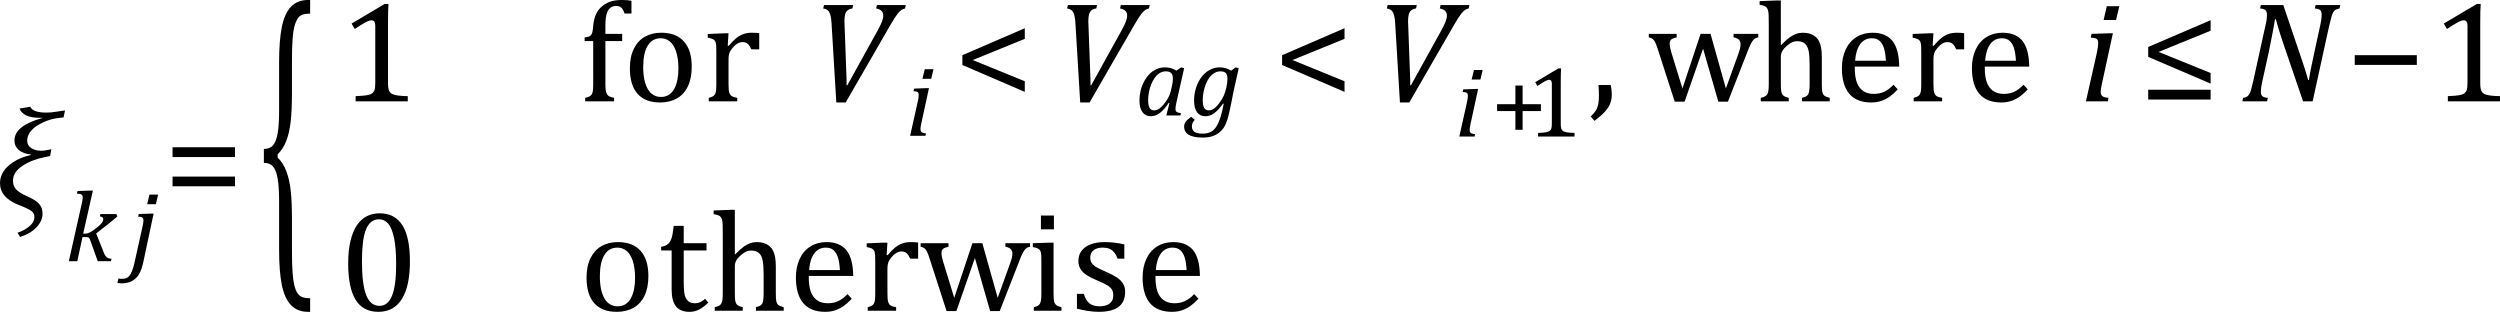 <?xml version="1.0" encoding="UTF-8" standalone="no"?>
<svg
   xmlns:dc="http://purl.org/dc/elements/1.1/"
   xmlns:cc="http://creativecommons.org/ns#"
   xmlns:rdf="http://www.w3.org/1999/02/22-rdf-syntax-ns#"
   xmlns:svg="http://www.w3.org/2000/svg"
   xmlns="http://www.w3.org/2000/svg"
   xmlns:sodipodi="http://sodipodi.sourceforge.net/DTD/sodipodi-0.dtd"
   xmlns:inkscape="http://www.inkscape.org/namespaces/inkscape"
   width="346.11"
   contentScriptType="text/ecmascript"
   preserveAspectRatio="xMidYMid meet"
   font-size="12"
   stroke-miterlimit="10"
   zoomAndPan="magnify"
   version="1.0"
   contentStyleType="text/css"
   font-style="normal"
   height="43.172"
   font-weight="normal"
   y="-15"
   id="svg109"
   sodipodi:docname="x1-28007r54.svg"
   style="font-style:normal;font-weight:normal;font-size:12px;font-family:Dialog;color-interpolation:auto;fill:#000000;fill-opacity:1;stroke:#000000;stroke-width:1;stroke-linecap:square;stroke-linejoin:miter;stroke-miterlimit:10;stroke-dasharray:none;stroke-dashoffset:0;stroke-opacity:1;color-rendering:auto;image-rendering:auto;shape-rendering:auto;text-rendering:auto"
   inkscape:version="0.92.4 (5da689c313, 2019-01-14)">
  <sodipodi:namedview
     pagecolor="#ffffff"
     bordercolor="#666666"
     borderopacity="1"
     objecttolerance="10"
     gridtolerance="10"
     guidetolerance="10"
     inkscape:pageopacity="0"
     inkscape:pageshadow="2"
     inkscape:window-width="2292"
     inkscape:window-height="876"
     id="namedview111"
     showgrid="false"
     fit-margin-top="0"
     fit-margin-left="0"
     fit-margin-right="0"
     fit-margin-bottom="0"
     inkscape:zoom="2.5435126"
     inkscape:cx="13.182706"
     inkscape:cy="21.365968"
     inkscape:window-x="1989"
     inkscape:window-y="79"
     inkscape:window-maximized="0"
     inkscape:current-layer="svg109" />
  <!--Converted from MathML using JEuclid-->
  <defs
     id="genericDefs" />
  <g
     style="color-interpolation:linearRGB;color-rendering:optimizeQuality;image-rendering:optimizeQuality;text-rendering:optimizeLegibility"
     id="g5"
     transform="translate(-0.828,28.806)">
    <path
       style="stroke:none"
       inkscape:connector-curvature="0"
       id="path3"
       d="M 9.625,-12.547 9.188,-12.5 q -1.672,0.141 -3.133,1.039 -1.461,0.898 -1.461,2.148 0,0.656 0.562,1.016 0.563,0.359 1.375,0.359 0.328,0 0.641,-0.062 l 0.766,-0.141 -0.172,0.938 -0.609,0.125 q -1.891,0.359 -3.211,1.226 -1.32,0.867 -1.32,2.07 0,0.687 0.406,1.164 0.406,0.477 1.563,0.992 1.187,0.516 1.656,1.055 0.469,0.539 0.469,1.351 0,0.984 -0.836,1.875 Q 5.047,3.547 3.609,4 L 3.25,3.422 Q 4.297,3.062 4.945,2.477 5.594,1.891 5.594,1.281 5.594,0.734 5.203,0.422 4.812,0.109 3.406,-0.438 q -2.578,-1.016 -2.578,-3 0,-1.391 1.195,-2.438 1.195,-1.047 3.07,-1.469 V -7.422 Q 4.062,-7.516 3.445,-8.031 2.828,-8.547 2.828,-9.359 q 0,-2.047 3.859,-3.109 V -12.5 H 6.266 q -2.219,0 -2.734,-1.281 l 1.484,-0.25 q 0.344,0.812 2.219,0.812 0.703,0 1.297,-0.109 0.594,-0.094 1.297,-0.188 z" />
  </g>
  <g
     style="color-interpolation:linearRGB;color-rendering:optimizeQuality;image-rendering:optimizeQuality;text-rendering:optimizeLegibility"
     id="g9"
     transform="translate(9,36.165)">
    <path
       style="stroke:none"
       inkscape:connector-curvature="0"
       id="path7"
       d="m 2.516,-3.812 h 0.219 q 0.219,0 0.461,-0.078 Q 3.438,-3.969 3.719,-4.148 4,-4.328 4.469,-4.703 4.828,-4.984 5,-5.188 q 0.172,-0.203 0.234,-0.352 0.062,-0.148 0.062,-0.289 0,-0.328 -0.469,-0.375 L 4.906,-6.531 H 7.109 L 7.25,-6.203 q -0.578,0.516 -1.203,1 l -1.734,1.359 1.031,2.578 q 0.125,0.359 0.273,0.547 0.148,0.188 0.336,0.274 0.188,0.086 0.484,0.117 L 6.359,0 H 4.531 l -1,-2.812 Q 3.438,-3.078 3.367,-3.172 3.297,-3.266 3.211,-3.305 3.125,-3.344 2.922,-3.344 h -0.5 L 1.703,0 H 0.531 l 1.75,-7.812 q 0.078,-0.344 0.109,-0.5 0.031,-0.156 0.047,-0.281 0.016,-0.125 0.016,-0.234 0,-0.281 -0.18,-0.399 -0.18,-0.117 -0.633,-0.133 l 0.094,-0.359 1.719,-0.062 h 0.406 z" />
  </g>
  <g
     style="color-interpolation:linearRGB;color-rendering:optimizeQuality;image-rendering:optimizeQuality;text-rendering:optimizeLegibility"
     id="g13"
     transform="translate(18.047,36.165)">
    <path
       style="stroke:none"
       inkscape:connector-curvature="0"
       id="path11"
       d="M 3.844,-9.219 3.531,-7.891 H 2.328 L 2.641,-9.219 Z M 1.797,0.109 Q 1.578,1.156 1.203,1.789 0.828,2.422 0.219,2.742 q -0.609,0.32 -1.438,0.32 -0.344,0 -0.578,-0.078 l 0.156,-0.594 q 0.109,0.031 0.242,0.039 0.133,0.008 0.273,0.008 0.328,0 0.562,-0.094 Q -0.328,2.25 -0.133,2.016 0.062,1.781 0.227,1.375 0.391,0.969 0.547,0.312 l 1.094,-4.922 q 0.094,-0.375 0.133,-0.617 0.039,-0.242 0.039,-0.414 0,-0.188 -0.062,-0.297 Q 1.688,-6.047 1.555,-6.102 1.422,-6.156 1.078,-6.172 l 0.078,-0.359 1.672,-0.063 h 0.391 z" />
  </g>
  <g
     style="color-interpolation:linearRGB;color-rendering:optimizeQuality;image-rendering:optimizeQuality;text-rendering:optimizeLegibility"
     id="g17"
     transform="translate(22.672,28.806)">
    <path
       style="stroke:none"
       inkscape:connector-curvature="0"
       id="path15"
       d="m 1.219,-7.062 v -1.359 h 8.641 v 1.359 z m 0,4.047 v -1.344 h 8.641 v 1.344 z" />
  </g>
  <g
     style="color-interpolation:linearRGB;color-rendering:optimizeQuality;image-rendering:optimizeQuality;text-rendering:optimizeLegibility"
     id="g21"
     transform="matrix(1,0,0,2.374,35.609,33.158)">
    <path
       style="stroke:none"
       inkscape:connector-curvature="0"
       id="path19"
       d="M 7.078,4.219 Q 5.562,4.219 4.68,3.828 3.797,3.438 3.414,2.664 3.031,1.891 3.031,0.578 V -2.25 q 0,-0.859 -0.219,-1.344 Q 2.594,-4.078 2.156,-4.273 1.719,-4.469 0.922,-4.469 v -0.812 q 0.781,0 1.226,-0.195 Q 2.594,-5.672 2.812,-6.148 3.031,-6.625 3.031,-7.5 v -2.828 q 0,-1.297 0.383,-2.078 0.383,-0.781 1.266,-1.172 0.883,-0.391 2.398,-0.391 h 0.25 v 0.797 q -0.781,0 -1.164,0.078 -0.383,0.078 -0.625,0.25 -0.242,0.172 -0.399,0.43 -0.156,0.258 -0.242,0.727 -0.086,0.469 -0.086,1.25 v 1.891 q 0,0.984 -0.172,1.649 -0.172,0.664 -0.609,1.141 -0.437,0.477 -1.203,0.789 v 0.188 q 0.75,0.297 1.203,0.797 0.453,0.5 0.617,1.164 0.164,0.664 0.164,1.617 v 1.891 q 0,0.781 0.086,1.25 0.086,0.469 0.242,0.734 0.156,0.266 0.399,0.43 0.242,0.164 0.625,0.242 0.383,0.078 1.164,0.078 v 0.797 z" />
  </g>
  <g
     style="color-interpolation:linearRGB;color-rendering:optimizeQuality;image-rendering:optimizeQuality;text-rendering:optimizeLegibility"
     id="g25"
     transform="translate(46.938,14.031)">
    <path
       style="stroke:none"
       inkscape:connector-curvature="0"
       id="path23"
       d="m 6.781,-2.547 q 0,0.562 0.07,0.852 0.07,0.289 0.227,0.469 0.156,0.18 0.461,0.281 0.305,0.102 0.766,0.156 0.461,0.055 1.211,0.07 V 0 H 2.297 v -0.719 q 1.078,-0.047 1.547,-0.125 0.469,-0.078 0.711,-0.25 0.242,-0.172 0.351,-0.469 0.109,-0.297 0.109,-0.984 v -7.922 q 0,-0.391 -0.133,-0.57 -0.133,-0.18 -0.398,-0.18 -0.312,0 -0.891,0.32 -0.578,0.32 -1.422,0.883 l -0.438,-0.75 4.578,-2.719 h 0.531 q -0.063,0.938 -0.063,2.594 z" />
  </g>
  <g
     style="color-interpolation:linearRGB;color-rendering:optimizeQuality;image-rendering:optimizeQuality;text-rendering:optimizeLegibility"
     id="g29"
     transform="translate(80.172,14.031)">
    <path
       style="stroke:none"
       inkscape:connector-curvature="0"
       id="path27"
       d="M 5.969,-8.344 H 3.641 v 5.906 q 0,0.656 0.062,0.984 0.062,0.328 0.18,0.5 0.117,0.172 0.32,0.273 0.203,0.102 0.641,0.195 V 0 h -4 v -0.484 q 0.437,-0.109 0.625,-0.219 0.187,-0.109 0.289,-0.274 0.102,-0.164 0.148,-0.476 0.047,-0.312 0.047,-0.984 V -8.344 H 0.766 v -0.5 q 0.375,-0.062 0.5,-0.094 0.125,-0.031 0.234,-0.102 0.109,-0.07 0.195,-0.195 0.086,-0.125 0.148,-0.375 0.062,-0.25 0.094,-0.703 0.094,-1.062 0.391,-1.727 0.297,-0.664 0.867,-1.133 0.57,-0.469 1.219,-0.664 0.648,-0.195 1.539,-0.195 0.766,0 1.297,0.109 v 1.766 H 6.297 q -0.188,-0.563 -0.438,-0.805 -0.25,-0.242 -0.703,-0.242 -0.328,0 -0.547,0.086 -0.219,0.086 -0.399,0.273 -0.18,0.188 -0.312,0.5 -0.133,0.313 -0.195,0.773 -0.062,0.461 -0.062,1.211 v 1.016 h 2.328 z m 5.234,8.5 q -2.031,0 -3.102,-1.195 -1.07,-1.195 -1.07,-3.539 0,-1.609 0.563,-2.727 0.562,-1.117 1.539,-1.656 0.977,-0.539 2.227,-0.539 2.078,0 3.156,1.211 1.078,1.211 1.078,3.492 0,1.625 -0.539,2.734 -0.539,1.109 -1.524,1.664 -0.984,0.555 -2.328,0.555 z M 8.875,-4.781 q 0,2 0.641,3.086 0.641,1.086 1.828,1.086 0.656,0 1.117,-0.32 0.461,-0.32 0.742,-0.859 0.281,-0.539 0.414,-1.242 0.133,-0.703 0.133,-1.484 0,-1.438 -0.32,-2.383 -0.32,-0.945 -0.867,-1.391 -0.547,-0.445 -1.25,-0.445 -1.188,0 -1.812,1.024 -0.625,1.023 -0.625,2.93 z m 11.703,-2.938 0.141,0.031 q 0.547,-0.656 1,-1.031 0.453,-0.375 0.984,-0.578 0.531,-0.203 1.219,-0.203 0.562,0 1.016,0.062 v 2.234 h -1.094 q -0.234,-0.516 -0.5,-0.758 -0.266,-0.242 -0.734,-0.242 -0.344,0 -0.688,0.203 -0.344,0.203 -0.672,0.594 -0.328,0.391 -0.445,0.734 -0.117,0.344 -0.117,0.812 v 3.422 q 0,0.891 0.102,1.227 0.102,0.336 0.351,0.492 0.25,0.156 0.75,0.234 V 0 h -3.938 v -0.484 q 0.375,-0.109 0.539,-0.195 0.164,-0.086 0.281,-0.242 0.117,-0.156 0.172,-0.484 Q 19,-1.734 19,-2.406 V -6.672 Q 19,-7.297 18.984,-7.68 18.969,-8.062 18.852,-8.289 18.734,-8.516 18.492,-8.625 18.25,-8.734 17.812,-8.812 v -0.516 l 2.281,-0.094 h 0.594 z" />
  </g>
  <g
     style="color-interpolation:linearRGB;color-rendering:optimizeQuality;image-rendering:optimizeQuality;text-rendering:optimizeLegibility"
     id="g33"
     transform="translate(112.11,14.031)">
    <path
       style="stroke:none"
       inkscape:connector-curvature="0"
       id="path31"
       d="m 6,-13.328 -0.094,0.469 q -0.437,0.062 -0.68,0.266 -0.242,0.203 -0.336,0.57 -0.094,0.367 -0.094,0.977 0,0.203 0.016,0.406 l 0.281,7.625 v 0.781 h 0.109 l 4.219,-7.625 q 0.375,-0.672 0.562,-1.156 0.188,-0.484 0.188,-0.859 0,-0.391 -0.234,-0.641 -0.234,-0.25 -0.75,-0.344 l 0.109,-0.469 h 4 l -0.109,0.469 q -0.266,0.047 -0.508,0.211 -0.242,0.164 -0.539,0.539 -0.297,0.375 -0.922,1.438 L 4.969,0.156 H 3.672 L 3.016,-10.734 q -0.031,-0.641 -0.133,-1.094 -0.102,-0.453 -0.328,-0.703 -0.227,-0.25 -0.695,-0.328 l 0.109,-0.469 z" />
  </g>
  <g
     style="color-interpolation:linearRGB;color-rendering:optimizeQuality;image-rendering:optimizeQuality;text-rendering:optimizeLegibility"
     id="g37"
     transform="translate(125.407,18.797)">
    <path
       style="stroke:none"
       inkscape:connector-curvature="0"
       id="path35"
       d="M 3.828,-9.219 3.516,-7.891 H 2.297 L 2.625,-9.219 Z m -1.688,7.516 q -0.078,0.344 -0.094,0.5 -0.016,0.156 -0.016,0.266 0,0.219 0.063,0.328 0.062,0.109 0.211,0.172 0.148,0.062 0.476,0.109 L 2.719,0 H 0.594 L 1.625,-4.609 Q 1.719,-5 1.75,-5.234 1.781,-5.469 1.781,-5.641 1.781,-5.828 1.727,-5.938 1.672,-6.047 1.531,-6.102 1.391,-6.156 1.062,-6.172 l 0.078,-0.359 1.656,-0.063 h 0.406 z" />
  </g>
  <g
     style="color-interpolation:linearRGB;color-rendering:optimizeQuality;image-rendering:optimizeQuality;text-rendering:optimizeLegibility"
     id="g41"
     transform="translate(132.016,14.031)">
    <path
       style="stroke:none"
       inkscape:connector-curvature="0"
       id="path39"
       d="m 1.219,-5.031 v -1.359 l 8.641,-3.734 v 1.469 l -7.203,2.937 7.203,2.938 v 1.469 z" />
  </g>
  <g
     style="color-interpolation:linearRGB;color-rendering:optimizeQuality;image-rendering:optimizeQuality;text-rendering:optimizeLegibility"
     id="g45"
     transform="translate(145.875,14.031)">
    <path
       style="stroke:none"
       inkscape:connector-curvature="0"
       id="path43"
       d="m 6,-13.328 -0.094,0.469 q -0.437,0.062 -0.68,0.266 -0.242,0.203 -0.336,0.57 -0.094,0.367 -0.094,0.977 0,0.203 0.016,0.406 l 0.281,7.625 v 0.781 h 0.109 l 4.219,-7.625 q 0.375,-0.672 0.562,-1.156 0.188,-0.484 0.188,-0.859 0,-0.391 -0.234,-0.641 -0.234,-0.25 -0.75,-0.344 l 0.109,-0.469 h 4 l -0.109,0.469 q -0.266,0.047 -0.508,0.211 -0.242,0.164 -0.539,0.539 -0.297,0.375 -0.922,1.438 L 4.969,0.156 H 3.672 L 3.016,-10.734 q -0.031,-0.641 -0.133,-1.094 -0.102,-0.453 -0.328,-0.703 -0.227,-0.25 -0.695,-0.328 l 0.109,-0.469 z" />
  </g>
  <g
     style="color-interpolation:linearRGB;color-rendering:optimizeQuality;image-rendering:optimizeQuality;text-rendering:optimizeLegibility"
     id="g49"
     transform="translate(157.172,15.984)">
    <path
       style="stroke:none"
       inkscape:connector-curvature="0"
       id="path47"
       d="m 5.703,-6.203 0.625,-0.453 0.438,0.109 -1.047,4.641 q -0.094,0.422 -0.125,0.641 -0.031,0.219 -0.031,0.359 0,0.281 0.156,0.406 0.156,0.125 0.594,0.172 L 6.25,0 H 4.297 L 4.734,-1.719 4.641,-1.75 q -0.656,0.969 -1.242,1.414 -0.586,0.445 -1.242,0.445 -0.75,0 -1.164,-0.57 -0.414,-0.57 -0.414,-1.602 0,-0.656 0.148,-1.312 0.148,-0.656 0.453,-1.25 0.305,-0.594 0.727,-1.047 0.422,-0.453 0.984,-0.719 0.562,-0.266 1.219,-0.266 0.422,0 0.805,0.102 0.383,0.102 0.789,0.352 z m -0.609,2.047 q 0.062,-0.281 0.086,-0.492 0.023,-0.211 0.023,-0.445 0,-0.531 -0.227,-0.773 -0.227,-0.242 -0.758,-0.242 -0.281,0 -0.539,0.094 Q 3.422,-5.922 3.156,-5.711 2.891,-5.5 2.648,-5.148 2.406,-4.797 2.203,-4.297 2,-3.797 1.891,-3.227 1.781,-2.656 1.781,-2.125 q 0,0.719 0.195,1.07 0.195,0.352 0.648,0.352 0.219,0 0.445,-0.094 0.227,-0.094 0.508,-0.351 0.281,-0.258 0.641,-0.758 0.328,-0.453 0.516,-0.906 0.188,-0.453 0.297,-1.062 z" />
  </g>
  <g
     style="color-interpolation:linearRGB;color-rendering:optimizeQuality;image-rendering:optimizeQuality;text-rendering:optimizeLegibility"
     id="g53"
     transform="translate(164.703,15.984)">
    <path
       style="stroke:none"
       inkscape:connector-curvature="0"
       id="path51"
       d="M 0.703,0.594 Q 0.562,0.75 0.477,0.898 0.391,1.047 0.352,1.195 0.312,1.344 0.312,1.531 q 0,0.516 0.367,0.75 0.367,0.234 1.117,0.234 0.672,0 1.125,-0.234 Q 3.375,2.047 3.688,1.547 4,1.047 4.242,0.32 4.484,-0.406 4.719,-1.625 L 4.625,-1.641 q -0.656,0.906 -1.227,1.328 -0.57,0.422 -1.226,0.422 -0.75,0 -1.156,-0.562 -0.406,-0.562 -0.406,-1.609 0,-0.75 0.195,-1.492 Q 1,-4.297 1.352,-4.891 1.703,-5.484 2.156,-5.875 q 0.453,-0.391 0.953,-0.586 0.5,-0.195 1.031,-0.195 0.438,0 0.82,0.102 0.383,0.102 0.773,0.352 l 0.625,-0.453 0.438,0.109 -0.719,3.203 Q 6.016,-3 5.922,-2.562 L 5.75,-1.672 Q 5.422,-0.062 5.234,0.547 5,1.266 4.688,1.734 4.391,2.156 3.992,2.445 3.594,2.734 3.062,2.898 q -0.531,0.164 -1.25,0.164 -2.578,0 -2.578,-1.516 0,-0.375 0.227,-0.688 0.227,-0.312 0.742,-0.672 z m 1.953,-1.297 q 0.359,0 0.703,-0.242 0.344,-0.242 0.734,-0.758 0.391,-0.516 0.609,-0.992 0.219,-0.477 0.375,-1.18 0.156,-0.703 0.156,-1.219 0,-0.531 -0.227,-0.773 -0.227,-0.242 -0.758,-0.242 -0.281,0 -0.539,0.094 -0.258,0.094 -0.531,0.305 -0.274,0.211 -0.516,0.562 -0.242,0.351 -0.438,0.852 -0.195,0.5 -0.305,1.07 -0.109,0.57 -0.109,1.102 0,0.719 0.203,1.07 0.203,0.352 0.641,0.352 z" />
  </g>
  <g
     style="color-interpolation:linearRGB;color-rendering:optimizeQuality;image-rendering:optimizeQuality;text-rendering:optimizeLegibility"
     id="g57"
     transform="translate(176.282,14.031)">
    <path
       style="stroke:none"
       inkscape:connector-curvature="0"
       id="path55"
       d="m 1.219,-5.031 v -1.359 l 8.641,-3.734 v 1.469 l -7.203,2.937 7.203,2.938 v 1.469 z" />
  </g>
  <g
     style="color-interpolation:linearRGB;color-rendering:optimizeQuality;image-rendering:optimizeQuality;text-rendering:optimizeLegibility"
     id="g61"
     transform="translate(190.141,14.031)">
    <path
       style="stroke:none"
       inkscape:connector-curvature="0"
       id="path59"
       d="m 6,-13.328 -0.094,0.469 q -0.437,0.062 -0.68,0.266 -0.242,0.203 -0.336,0.57 -0.094,0.367 -0.094,0.977 0,0.203 0.016,0.406 l 0.281,7.625 v 0.781 h 0.109 l 4.219,-7.625 q 0.375,-0.672 0.562,-1.156 0.188,-0.484 0.188,-0.859 0,-0.391 -0.234,-0.641 -0.234,-0.25 -0.75,-0.344 l 0.109,-0.469 h 4 l -0.109,0.469 q -0.266,0.047 -0.508,0.211 -0.242,0.164 -0.539,0.539 -0.297,0.375 -0.922,1.438 L 4.969,0.156 H 3.672 L 3.016,-10.734 q -0.031,-0.641 -0.133,-1.094 -0.102,-0.453 -0.328,-0.703 -0.227,-0.25 -0.695,-0.328 l 0.109,-0.469 z" />
  </g>
  <g
     style="color-interpolation:linearRGB;color-rendering:optimizeQuality;image-rendering:optimizeQuality;text-rendering:optimizeLegibility"
     id="g65"
     transform="translate(201.438,18.906)">
    <path
       style="stroke:none"
       inkscape:connector-curvature="0"
       id="path63"
       d="M 3.828,-9.219 3.516,-7.891 H 2.297 L 2.625,-9.219 Z m -1.688,7.516 q -0.078,0.344 -0.094,0.5 -0.016,0.156 -0.016,0.266 0,0.219 0.063,0.328 0.062,0.109 0.211,0.172 0.148,0.062 0.476,0.109 L 2.719,0 H 0.594 L 1.625,-4.609 Q 1.719,-5 1.75,-5.234 1.781,-5.469 1.781,-5.641 1.781,-5.828 1.727,-5.938 1.672,-6.047 1.531,-6.102 1.391,-6.156 1.062,-6.172 l 0.078,-0.359 1.656,-0.063 h 0.406 z" />
  </g>
  <g
     style="color-interpolation:linearRGB;color-rendering:optimizeQuality;image-rendering:optimizeQuality;text-rendering:optimizeLegibility"
     id="g69"
     transform="translate(206.422,18.906)">
    <path
       style="stroke:none"
       inkscape:connector-curvature="0"
       id="path67"
       d="m 4.375,-3.531 v 2.594 h -1 V -3.531 H 0.844 V -4.484 H 3.375 v -2.578 h 1 v 2.578 h 2.531 v 0.953 z" />
  </g>
  <g
     style="color-interpolation:linearRGB;color-rendering:optimizeQuality;image-rendering:optimizeQuality;text-rendering:optimizeLegibility"
     id="g73"
     transform="translate(211.328,18.906)">
    <path
       style="stroke:none"
       inkscape:connector-curvature="0"
       id="path71"
       d="m 4.75,-1.781 q 0,0.391 0.047,0.594 0.047,0.203 0.156,0.328 0.109,0.125 0.32,0.195 0.211,0.07 0.531,0.109 Q 6.125,-0.516 6.656,-0.5 V 0 H 1.609 v -0.5 q 0.75,-0.031 1.078,-0.094 0.328,-0.062 0.5,-0.172 0.172,-0.109 0.25,-0.328 0.078,-0.219 0.078,-0.687 v -5.547 q 0,-0.281 -0.094,-0.406 -0.094,-0.125 -0.281,-0.125 -0.219,0 -0.625,0.227 -0.406,0.227 -1,0.633 L 1.219,-7.531 4.422,-9.438 h 0.375 Q 4.75,-8.781 4.75,-7.625 Z" />
  </g>
  <path
     d="m 223,11.766 q 0.141,0.688 0.141,1.344 0,0.688 -0.234,1.258 -0.234,0.57 -0.75,1.125 -0.516,0.555 -1.406,1.242 l -0.531,-0.609 q 0.5,-0.469 0.727,-0.844 0.227,-0.375 0.32,-0.852 0.094,-0.476 0.094,-1.195 0,-0.75 -0.062,-1.469 z m 12.781,-5.031 -2.562,7.344 h -1.359 L 229.516,6.828 q -0.219,-0.703 -0.375,-0.992 -0.156,-0.289 -0.32,-0.43 -0.164,-0.141 -0.555,-0.234 v -0.484 h 3.859 v 0.484 q -0.562,0.125 -0.766,0.312 -0.203,0.188 -0.203,0.562 0,0.266 0.062,0.555 0.062,0.289 0.172,0.664 l 1.531,4.984 2.516,-7.563 h 1.375 l 2.125,7.563 1.719,-4.766 q 0.141,-0.375 0.227,-0.711 0.086,-0.336 0.086,-0.633 0,-0.406 -0.219,-0.633 -0.219,-0.227 -0.75,-0.336 v -0.484 h 3.422 v 0.484 q -0.281,0.062 -0.414,0.141 -0.133,0.078 -0.266,0.219 -0.133,0.141 -0.297,0.438 -0.164,0.297 -0.414,0.922 l -2.812,7.188 h -1.328 z m 10.766,-0.5 h 0.047 q 0.75,-0.766 1.195,-1.078 0.445,-0.312 0.883,-0.469 0.438,-0.156 0.938,-0.156 0.531,0 0.953,0.133 0.422,0.133 0.742,0.391 0.32,0.258 0.516,0.633 0.195,0.375 0.297,0.898 0.102,0.523 0.102,1.32 v 3.688 q 0,0.844 0.07,1.148 0.07,0.305 0.258,0.477 0.188,0.172 0.766,0.328 v 0.484 h -3.844 v -0.484 q 0.375,-0.109 0.547,-0.195 0.172,-0.086 0.281,-0.242 0.109,-0.156 0.172,-0.484 0.062,-0.328 0.062,-1 V 9.062 q 0,-1.297 -0.133,-1.984 -0.133,-0.688 -0.516,-1.031 -0.383,-0.344 -1.07,-0.344 -0.391,0 -0.703,0.141 -0.312,0.141 -0.727,0.492 -0.414,0.351 -0.625,0.719 -0.211,0.367 -0.211,0.789 v 3.75 q 0,0.656 0.039,0.938 0.039,0.281 0.133,0.477 0.094,0.195 0.297,0.312 0.203,0.117 0.625,0.227 v 0.484 h -3.875 v -0.484 q 0.438,-0.109 0.617,-0.219 0.18,-0.109 0.281,-0.274 0.102,-0.164 0.156,-0.476 0.055,-0.312 0.055,-0.984 V 3.422 q 0,-0.938 -0.016,-1.312 -0.016,-0.375 -0.078,-0.633 -0.062,-0.258 -0.18,-0.406 -0.117,-0.149 -0.305,-0.234 -0.188,-0.086 -0.688,-0.18 v -0.5 l 2.359,-0.094 h 0.578 z m 16.188,6.141 q -0.625,0.656 -1.148,1.023 -0.523,0.367 -1.149,0.578 -0.625,0.211 -1.375,0.211 -2.016,0 -3.039,-1.203 -1.024,-1.203 -1.024,-3.563 0,-1.453 0.523,-2.57 0.523,-1.117 1.492,-1.719 0.969,-0.602 2.219,-0.602 0.984,0 1.68,0.312 0.695,0.312 1.109,0.852 0.414,0.539 0.648,1.367 0.234,0.828 0.266,2.156 h -6.156 v 0.172 q 0,1.156 0.258,1.938 0.258,0.781 0.852,1.226 0.594,0.445 1.531,0.445 0.797,0 1.438,-0.297 0.641,-0.297 1.281,-0.969 z m -1.641,-3.969 q -0.062,-1.062 -0.266,-1.727 -0.203,-0.664 -0.609,-1.023 -0.406,-0.359 -1.078,-0.359 -1,0 -1.601,0.805 -0.602,0.805 -0.711,2.305 z m 6.469,-2.094 0.141,0.031 q 0.547,-0.656 1,-1.031 0.453,-0.375 0.984,-0.578 0.531,-0.203 1.219,-0.203 0.562,0 1.016,0.062 v 2.234 h -1.094 q -0.234,-0.516 -0.5,-0.758 -0.266,-0.242 -0.734,-0.242 -0.344,0 -0.688,0.203 -0.344,0.203 -0.672,0.594 -0.328,0.391 -0.445,0.734 -0.117,0.344 -0.117,0.812 v 3.422 q 0,0.891 0.102,1.227 0.102,0.336 0.351,0.492 0.25,0.156 0.75,0.234 v 0.484 h -3.938 v -0.484 q 0.375,-0.109 0.539,-0.195 0.164,-0.086 0.281,-0.242 0.117,-0.156 0.172,-0.484 0.055,-0.328 0.055,-1 V 7.359 q 0,-0.625 -0.016,-1.008 -0.016,-0.383 -0.133,-0.609 -0.117,-0.227 -0.359,-0.336 -0.242,-0.109 -0.68,-0.188 v -0.516 l 2.281,-0.094 h 0.594 z m 13.172,6.063 q -0.625,0.656 -1.148,1.023 -0.523,0.367 -1.149,0.578 -0.625,0.211 -1.375,0.211 -2.016,0 -3.039,-1.203 -1.024,-1.203 -1.024,-3.563 0,-1.453 0.523,-2.57 0.523,-1.117 1.492,-1.719 0.969,-0.602 2.219,-0.602 0.984,0 1.68,0.312 0.695,0.312 1.109,0.852 0.414,0.539 0.648,1.367 0.234,0.828 0.266,2.156 h -6.156 v 0.172 q 0,1.156 0.258,1.938 0.258,0.781 0.852,1.226 0.594,0.445 1.531,0.445 0.797,0 1.438,-0.297 0.641,-0.297 1.281,-0.969 z m -1.641,-3.969 q -0.062,-1.062 -0.266,-1.727 -0.203,-0.664 -0.609,-1.023 -0.406,-0.359 -1.078,-0.359 -1,0 -1.601,0.805 -0.602,0.805 -0.711,2.305 z"
     id="path75"
     inkscape:connector-curvature="0"
     style="color-interpolation:linearRGB;stroke:none;color-rendering:optimizeQuality;image-rendering:optimizeQuality;text-rendering:optimizeLegibility" />
  <g
     style="color-interpolation:linearRGB;color-rendering:optimizeQuality;image-rendering:optimizeQuality;text-rendering:optimizeLegibility"
     id="g81"
     transform="translate(287.938,14.031)">
    <path
       style="stroke:none"
       inkscape:connector-curvature="0"
       id="path79"
       d="m 5.469,-13.172 -0.453,1.906 H 3.297 l 0.438,-1.906 z M 3.062,-2.438 q -0.109,0.5 -0.141,0.727 -0.031,0.227 -0.031,0.383 0,0.297 0.102,0.461 0.102,0.164 0.305,0.25 0.203,0.086 0.672,0.133 L 3.875,0 H 0.844 L 2.328,-6.578 Q 2.453,-7.156 2.5,-7.492 2.547,-7.828 2.547,-8.047 2.547,-8.328 2.469,-8.484 2.391,-8.641 2.195,-8.719 2,-8.797 1.516,-8.812 L 1.625,-9.344 4,-9.422 h 0.578 z" />
  </g>
  <g
     style="color-interpolation:linearRGB;color-rendering:optimizeQuality;image-rendering:optimizeQuality;text-rendering:optimizeLegibility"
     id="g85"
     transform="translate(296.188,14.031)">
    <path
       style="stroke:none"
       inkscape:connector-curvature="0"
       id="path83"
       d="m 1.219,-6.156 v -1.375 l 8.641,-3.703 v 1.453 l -7.203,2.937 7.203,2.922 v 1.469 z m 0,5.906 V -1.609 H 9.859 V -0.25 Z" />
  </g>
  <g
     style="color-interpolation:linearRGB;color-rendering:optimizeQuality;image-rendering:optimizeQuality;text-rendering:optimizeLegibility"
     id="g89"
     transform="translate(310.047,14.031)">
    <path
       style="stroke:none"
       inkscape:connector-curvature="0"
       id="path87"
       d="m 13.953,-13.328 -0.109,0.469 q -0.375,0.078 -0.539,0.18 -0.164,0.102 -0.297,0.297 -0.133,0.195 -0.258,0.609 -0.125,0.414 -0.344,1.351 L 10.125,0 H 8.797 L 5.938,-8.375 q -0.516,-1.516 -0.906,-3 h -0.125 q -0.062,0.5 -0.328,1.898 -0.266,1.399 -0.547,2.742 l -0.859,3.891 q -0.094,0.406 -0.156,0.789 -0.062,0.383 -0.062,0.742 0,0.438 0.227,0.617 0.227,0.18 0.742,0.211 L 3.812,0 H 0.391 L 0.5,-0.484 Q 0.875,-0.531 1.055,-0.664 1.234,-0.797 1.367,-1.031 1.5,-1.266 1.602,-1.602 1.703,-1.938 1.922,-2.906 l 1.656,-7.531 q 0.109,-0.406 0.164,-0.789 0.055,-0.383 0.055,-0.773 0,-0.469 -0.234,-0.648 -0.234,-0.18 -0.719,-0.211 l 0.109,-0.469 h 3.109 l 2.578,7.609 Q 9.203,-4.078 9.5,-2.953 h 0.109 q 0.078,-0.594 0.359,-1.977 0.281,-1.383 0.516,-2.43 l 0.672,-3.078 q 0.078,-0.312 0.148,-0.75 0.07,-0.438 0.07,-0.812 0,-0.469 -0.234,-0.648 -0.234,-0.18 -0.719,-0.211 l 0.109,-0.469 z" />
  </g>
  <g
     style="color-interpolation:linearRGB;color-rendering:optimizeQuality;image-rendering:optimizeQuality;text-rendering:optimizeLegibility"
     id="g93"
     transform="translate(324.766,14.031)">
    <path
       style="stroke:none"
       inkscape:connector-curvature="0"
       id="path91"
       d="m 1.234,-5.047 v -1.344 h 8.594 v 1.344 z" />
  </g>
  <g
     style="color-interpolation:linearRGB;color-rendering:optimizeQuality;image-rendering:optimizeQuality;text-rendering:optimizeLegibility"
     id="g97"
     transform="translate(336.594,14.031)">
    <path
       style="stroke:none"
       inkscape:connector-curvature="0"
       id="path95"
       d="m 6.781,-2.547 q 0,0.562 0.07,0.852 0.07,0.289 0.227,0.469 0.156,0.18 0.461,0.281 0.305,0.102 0.766,0.156 0.461,0.055 1.211,0.07 V 0 H 2.297 v -0.719 q 1.078,-0.047 1.547,-0.125 0.469,-0.078 0.711,-0.25 0.242,-0.172 0.351,-0.469 0.109,-0.297 0.109,-0.984 v -7.922 q 0,-0.391 -0.133,-0.57 -0.133,-0.18 -0.398,-0.18 -0.312,0 -0.891,0.32 -0.578,0.32 -1.422,0.883 l -0.438,-0.75 4.578,-2.719 h 0.531 q -0.063,0.938 -0.063,2.594 z" />
  </g>
  <g
     style="color-interpolation:linearRGB;color-rendering:optimizeQuality;image-rendering:optimizeQuality;text-rendering:optimizeLegibility"
     id="g101"
     transform="translate(46.938,43.016)">
    <path
       style="stroke:none"
       inkscape:connector-curvature="0"
       id="path99"
       d="m 5.438,0.156 q -2.109,0 -3.141,-1.664 -1.031,-1.664 -1.031,-5.039 0,-1.797 0.312,-3.102 0.312,-1.305 0.883,-2.164 0.57,-0.859 1.375,-1.266 0.805,-0.406 1.758,-0.406 2.125,0 3.172,1.649 1.047,1.648 1.047,4.992 0,3.453 -1.117,5.227 -1.117,1.773 -3.258,1.773 z m -2.266,-7 q 0,3.188 0.586,4.68 0.586,1.492 1.836,1.492 1.172,0 1.742,-1.406 0.57,-1.406 0.57,-4.344 0,-2.234 -0.289,-3.633 -0.289,-1.398 -0.812,-2 -0.523,-0.602 -1.274,-0.602 -0.672,0 -1.125,0.398 -0.453,0.398 -0.727,1.148 -0.274,0.75 -0.391,1.836 -0.117,1.086 -0.117,2.43 z" />
  </g>
  <g
     style="color-interpolation:linearRGB;color-rendering:optimizeQuality;image-rendering:optimizeQuality;text-rendering:optimizeLegibility"
     id="g105"
     transform="translate(80.172,43.016)">
    <path
       style="stroke:none"
       inkscape:connector-curvature="0"
       id="path103"
       d="m 5.203,0.156 q -2.031,0 -3.102,-1.195 -1.07,-1.195 -1.07,-3.539 0,-1.609 0.563,-2.727 0.562,-1.117 1.539,-1.656 Q 4.109,-9.5 5.359,-9.5 q 2.078,0 3.156,1.211 1.078,1.211 1.078,3.492 0,1.625 -0.539,2.734 Q 8.516,-0.953 7.531,-0.398 6.547,0.156 5.203,0.156 Z M 2.875,-4.781 q 0,2 0.641,3.086 0.641,1.086 1.828,1.086 0.656,0 1.117,-0.32 Q 6.922,-1.25 7.203,-1.789 7.484,-2.328 7.617,-3.031 7.75,-3.734 7.75,-4.516 7.75,-5.953 7.43,-6.898 7.109,-7.844 6.562,-8.289 6.016,-8.734 5.312,-8.734 4.125,-8.734 3.5,-7.711 2.875,-6.688 2.875,-4.781 Z m 8.484,-4.063 q 0.484,-0.078 0.789,-0.273 0.305,-0.195 0.477,-0.508 0.172,-0.312 0.273,-0.773 0.102,-0.461 0.195,-1.352 h 1.391 v 2.406 h 3.156 v 1 H 14.484 V -4 q 0,0.938 0.078,1.5 0.078,0.562 0.297,0.883 0.219,0.32 0.492,0.453 0.273,0.133 0.695,0.133 0.391,0 0.734,-0.156 0.344,-0.156 0.672,-0.469 l 0.438,0.531 q -0.688,0.672 -1.305,0.977 -0.617,0.305 -1.289,0.305 -1.266,0 -1.875,-0.75 -0.609,-0.75 -0.609,-2.344 v -5.406 h -1.453 z m 10.203,1.047 h 0.047 q 0.75,-0.766 1.195,-1.078 Q 23.25,-9.188 23.688,-9.344 24.125,-9.5 24.625,-9.5 q 0.531,0 0.953,0.133 0.422,0.133 0.742,0.391 0.32,0.258 0.516,0.633 0.195,0.375 0.297,0.898 0.102,0.523 0.102,1.32 v 3.688 q 0,0.844 0.07,1.148 0.07,0.305 0.258,0.477 0.188,0.172 0.766,0.328 V 0 h -3.844 v -0.484 q 0.375,-0.109 0.547,-0.195 0.172,-0.086 0.281,-0.242 0.109,-0.156 0.172,-0.484 0.062,-0.328 0.062,-1 v -2.563 q 0,-1.297 -0.133,-1.984 -0.133,-0.688 -0.516,-1.031 -0.383,-0.344 -1.07,-0.344 -0.391,0 -0.703,0.141 -0.312,0.141 -0.727,0.492 -0.414,0.351 -0.625,0.719 -0.211,0.367 -0.211,0.789 v 3.75 q 0,0.656 0.039,0.938 0.039,0.281 0.133,0.477 0.094,0.195 0.297,0.312 0.203,0.117 0.625,0.227 V 0 h -3.875 v -0.484 q 0.438,-0.109 0.617,-0.219 0.18,-0.109 0.281,-0.274 0.102,-0.164 0.156,-0.476 0.055,-0.312 0.055,-0.984 v -8.172 q 0,-0.938 -0.016,-1.312 -0.016,-0.375 -0.078,-0.633 -0.062,-0.258 -0.18,-0.406 -0.117,-0.148 -0.305,-0.234 -0.188,-0.086 -0.688,-0.18 v -0.5 l 2.359,-0.094 h 0.578 z M 37.75,-1.656 Q 37.125,-1 36.602,-0.633 q -0.523,0.367 -1.149,0.578 -0.625,0.211 -1.375,0.211 -2.016,0 -3.039,-1.203 -1.024,-1.203 -1.024,-3.562 0,-1.453 0.523,-2.57 0.523,-1.117 1.492,-1.719 Q 33,-9.5 34.25,-9.5 q 0.984,0 1.68,0.312 0.695,0.312 1.109,0.852 0.414,0.539 0.648,1.367 0.234,0.828 0.266,2.156 h -6.156 v 0.172 q 0,1.156 0.258,1.938 0.258,0.781 0.852,1.226 0.594,0.445 1.531,0.445 0.797,0 1.438,-0.297 0.641,-0.297 1.281,-0.969 z M 36.109,-5.625 q -0.062,-1.062 -0.266,-1.727 -0.203,-0.664 -0.609,-1.023 -0.406,-0.359 -1.078,-0.359 -1,0 -1.601,0.805 -0.602,0.805 -0.711,2.305 z m 6.469,-2.094 0.141,0.031 q 0.547,-0.656 1,-1.031 0.453,-0.375 0.984,-0.578 0.531,-0.203 1.219,-0.203 0.562,0 1.016,0.062 v 2.234 h -1.094 q -0.234,-0.516 -0.5,-0.758 -0.266,-0.242 -0.734,-0.242 -0.344,0 -0.688,0.203 -0.344,0.203 -0.672,0.594 -0.328,0.391 -0.445,0.734 -0.117,0.344 -0.117,0.812 v 3.422 q 0,0.891 0.102,1.227 0.102,0.336 0.351,0.492 0.25,0.156 0.75,0.234 V 0 h -3.938 v -0.484 q 0.375,-0.109 0.539,-0.195 0.164,-0.086 0.281,-0.242 0.117,-0.156 0.172,-0.484 Q 41,-1.734 41,-2.406 V -6.672 Q 41,-7.297 40.984,-7.68 40.969,-8.062 40.852,-8.289 40.734,-8.516 40.492,-8.625 40.25,-8.734 39.812,-8.812 v -0.516 l 2.281,-0.094 h 0.594 z m 12.219,0.422 -2.562,7.344 H 50.875 l -2.344,-7.25 Q 48.312,-7.906 48.156,-8.195 48,-8.484 47.836,-8.625 47.672,-8.766 47.281,-8.859 v -0.484 h 3.859 v 0.484 q -0.562,0.125 -0.766,0.312 -0.203,0.188 -0.203,0.562 0,0.266 0.062,0.555 0.062,0.289 0.172,0.664 l 1.531,4.984 2.516,-7.563 h 1.375 l 2.125,7.563 1.719,-4.766 q 0.141,-0.375 0.227,-0.711 0.086,-0.336 0.086,-0.633 0,-0.406 -0.219,-0.633 -0.219,-0.227 -0.75,-0.336 v -0.484 h 3.422 v 0.484 q -0.281,0.062 -0.414,0.141 -0.133,0.078 -0.266,0.219 -0.133,0.141 -0.297,0.438 -0.164,0.297 -0.414,0.922 l -2.812,7.188 h -1.328 z m 10.938,-5.875 v 1.906 h -1.797 v -1.906 z m -2.781,12.688 q 0.375,-0.109 0.539,-0.195 0.164,-0.086 0.273,-0.242 0.109,-0.156 0.172,-0.484 Q 64,-1.734 64,-2.406 V -6.672 Q 64,-7.297 63.984,-7.68 63.969,-8.062 63.852,-8.289 63.734,-8.516 63.492,-8.625 63.25,-8.734 62.812,-8.812 v -0.531 l 2.281,-0.078 h 0.594 v 6.984 q 0,0.828 0.078,1.156 0.078,0.328 0.297,0.5 0.219,0.172 0.719,0.297 V 0 h -3.828 z m 12.531,-6.719 h -0.938 q -0.203,-0.578 -0.5,-0.914 -0.297,-0.336 -0.664,-0.477 -0.367,-0.141 -0.914,-0.141 -0.781,0 -1.242,0.367 -0.461,0.367 -0.461,1.008 0,0.438 0.188,0.734 0.188,0.297 0.578,0.547 0.391,0.25 1.375,0.672 1,0.437 1.539,0.797 0.539,0.359 0.844,0.836 0.305,0.476 0.305,1.148 0,0.766 -0.258,1.297 -0.258,0.531 -0.742,0.859 -0.484,0.328 -1.141,0.477 -0.656,0.148 -1.438,0.148 -0.828,0 -1.594,-0.125 -0.766,-0.125 -1.5,-0.312 v -2.047 h 0.953 q 0.266,0.906 0.781,1.312 0.516,0.406 1.422,0.406 0.359,0 0.695,-0.078 0.336,-0.078 0.602,-0.25 0.266,-0.172 0.422,-0.461 0.156,-0.289 0.156,-0.727 0,-0.5 -0.195,-0.812 -0.195,-0.312 -0.609,-0.57 -0.414,-0.258 -1.445,-0.695 -0.891,-0.375 -1.43,-0.727 -0.539,-0.351 -0.844,-0.828 -0.305,-0.477 -0.305,-1.133 0,-0.812 0.438,-1.399 Q 70,-8.875 70.82,-9.188 71.641,-9.5 72.734,-9.5 q 0.641,0 1.242,0.062 0.602,0.062 1.508,0.25 z M 85.75,-1.656 Q 85.125,-1 84.602,-0.633 q -0.523,0.367 -1.149,0.578 -0.625,0.211 -1.375,0.211 -2.016,0 -3.039,-1.203 -1.024,-1.203 -1.024,-3.562 0,-1.453 0.523,-2.57 0.523,-1.117 1.492,-1.719 Q 81,-9.5 82.25,-9.5 q 0.984,0 1.68,0.312 0.695,0.312 1.109,0.852 0.414,0.539 0.648,1.367 0.234,0.828 0.266,2.156 h -6.156 v 0.172 q 0,1.156 0.258,1.938 0.258,0.781 0.852,1.226 0.594,0.445 1.531,0.445 0.797,0 1.438,-0.297 0.641,-0.297 1.281,-0.969 z M 84.109,-5.625 q -0.062,-1.062 -0.266,-1.727 -0.203,-0.664 -0.609,-1.023 -0.406,-0.359 -1.078,-0.359 -1,0 -1.601,0.805 -0.602,0.805 -0.711,2.305 z" />
  </g>
</svg>
